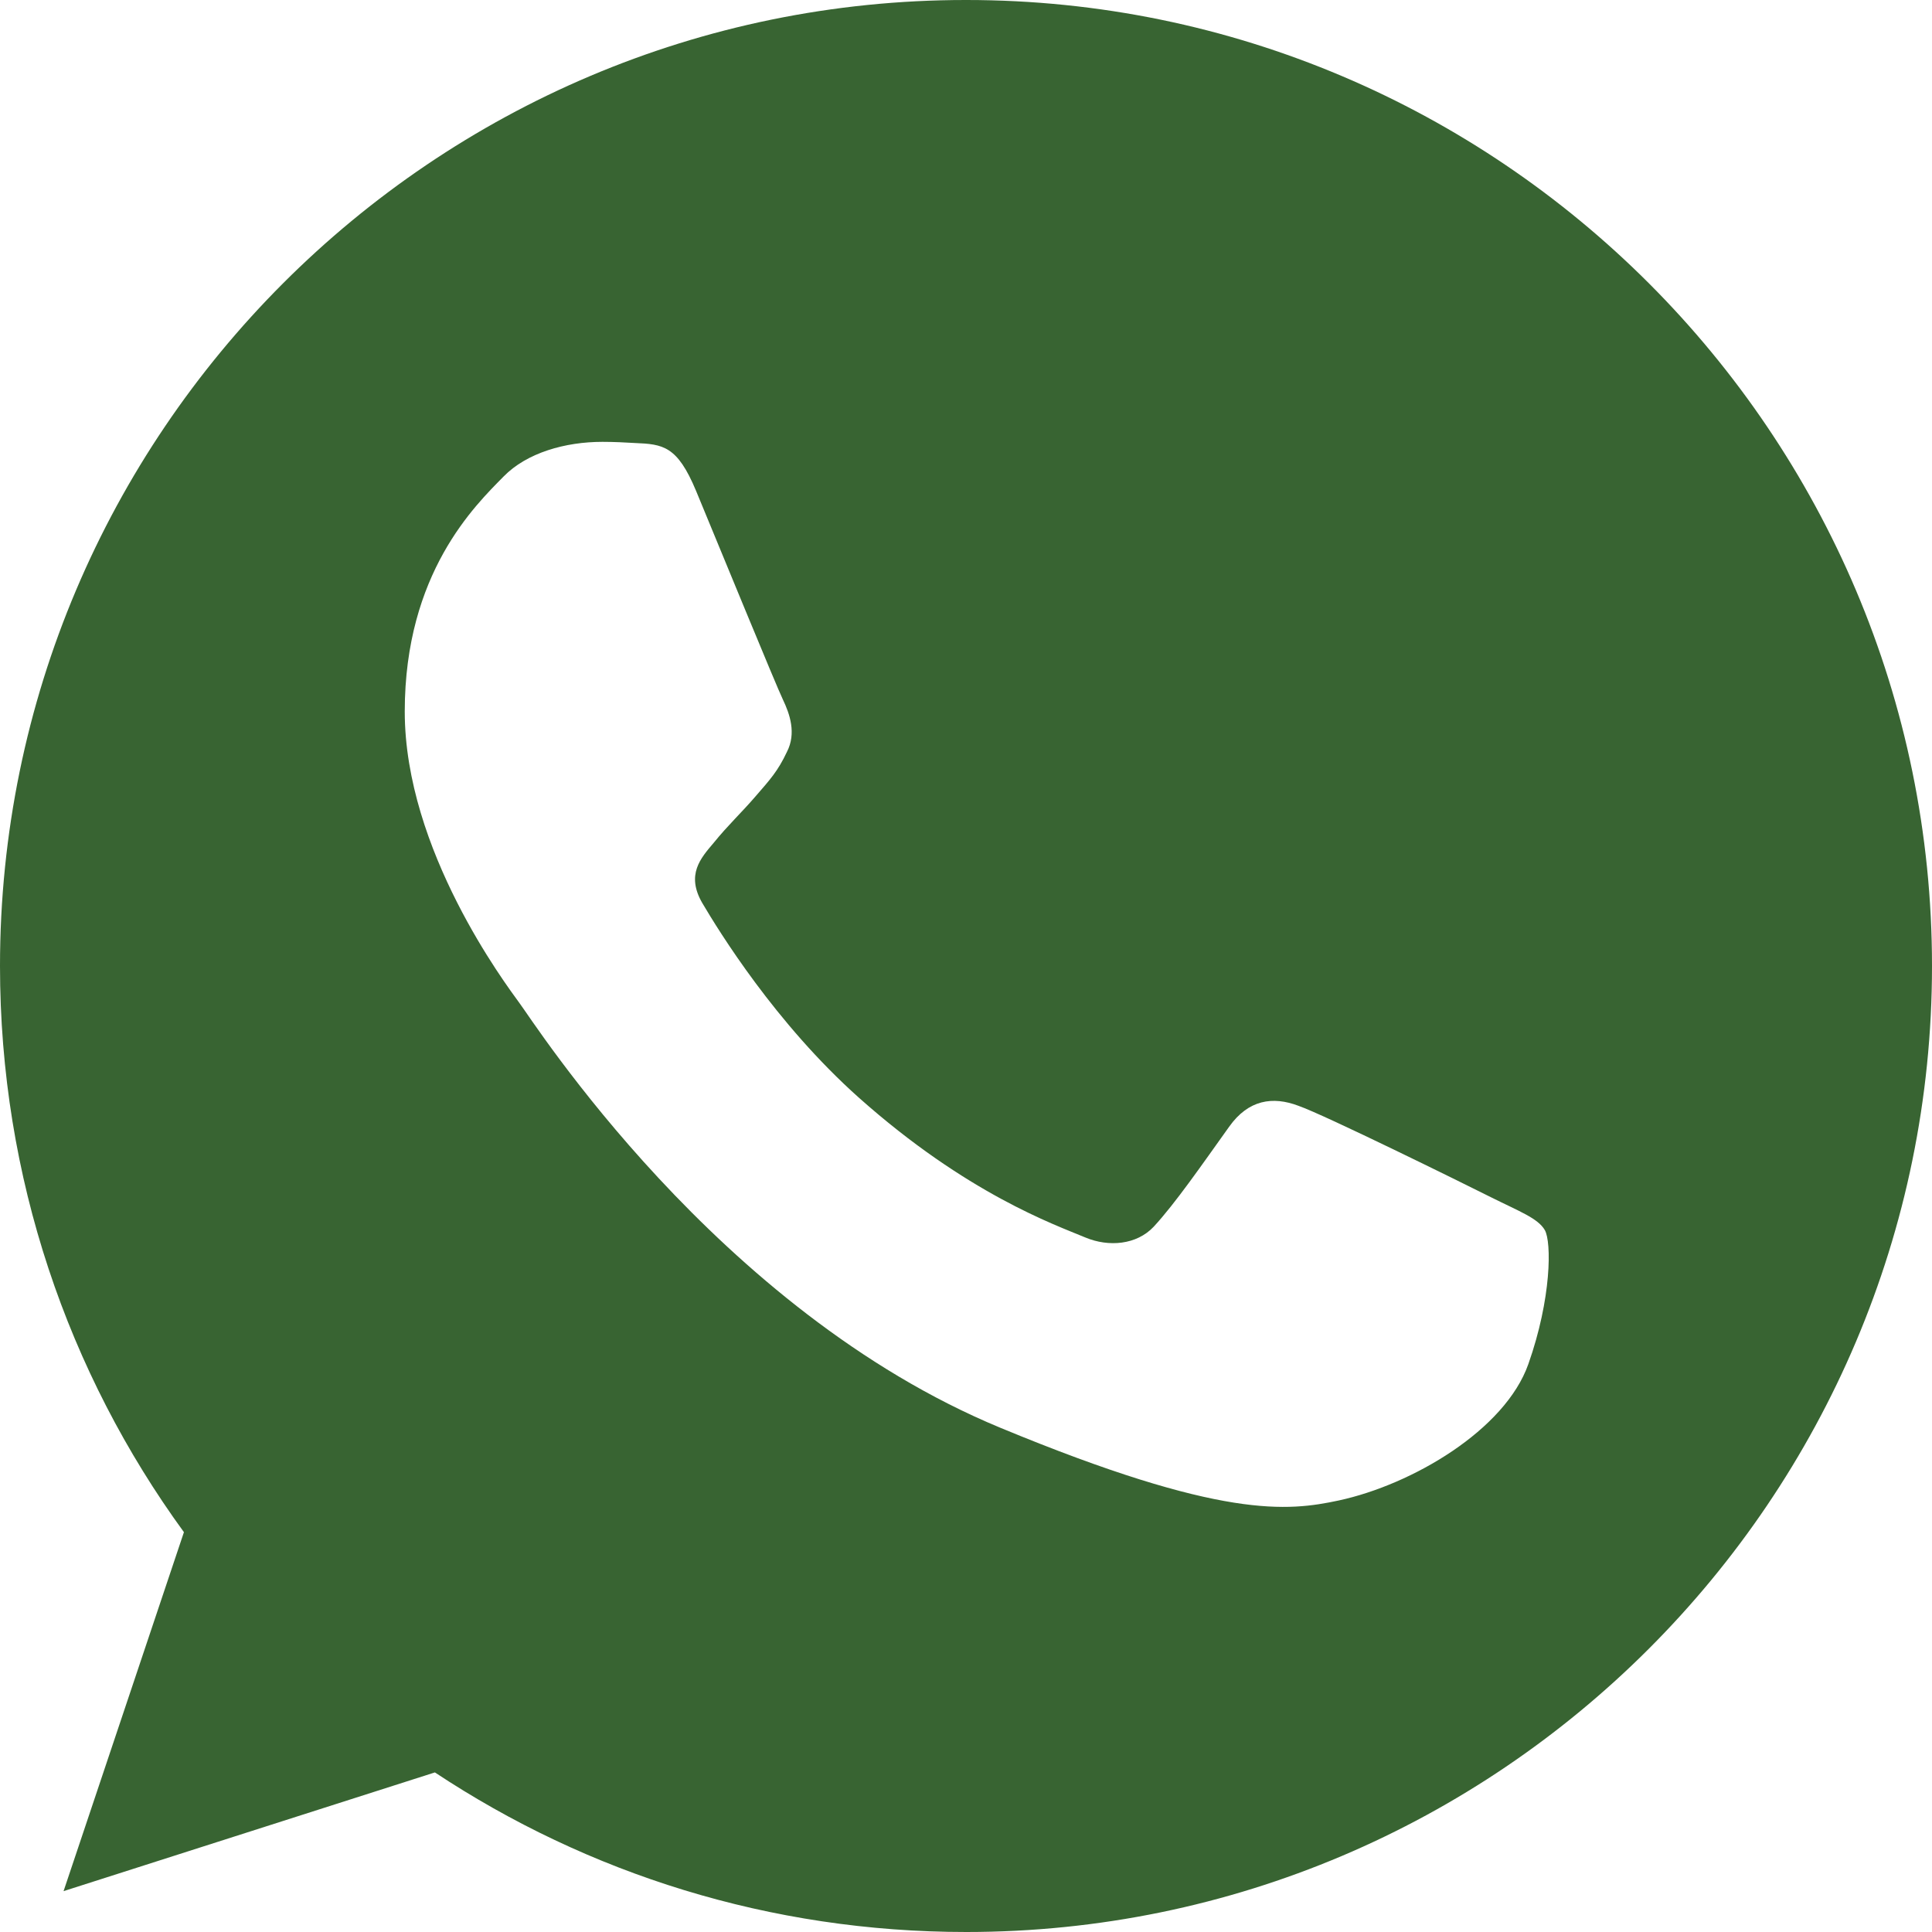 <svg width="20" height="20" viewBox="0 0 20 20" fill="none" xmlns="http://www.w3.org/2000/svg">
<path fill-rule="evenodd" clip-rule="evenodd" d="M7.205 5.08C7.011 4.615 6.864 4.598 6.571 4.586C6.471 4.58 6.359 4.574 6.236 4.574C5.853 4.574 5.454 4.686 5.213 4.933C4.919 5.232 4.19 5.932 4.19 7.366C4.19 8.801 5.236 10.188 5.377 10.383C5.524 10.576 7.417 13.563 10.355 14.78C12.653 15.732 13.335 15.644 13.858 15.533C14.622 15.368 15.58 14.803 15.821 14.122C16.062 13.44 16.062 12.857 15.992 12.734C15.921 12.611 15.727 12.54 15.433 12.393C15.14 12.246 13.711 11.541 13.441 11.447C13.177 11.347 12.924 11.382 12.724 11.664C12.442 12.058 12.166 12.458 11.943 12.699C11.766 12.887 11.478 12.911 11.237 12.811C10.914 12.676 10.009 12.358 8.892 11.364C8.028 10.594 7.44 9.636 7.27 9.348C7.1 9.054 7.253 8.884 7.388 8.725C7.535 8.543 7.676 8.413 7.822 8.243C7.97 8.072 8.052 7.984 8.146 7.784C8.246 7.59 8.175 7.39 8.105 7.243C8.034 7.096 7.446 5.661 7.205 5.08ZM9.997 0C4.484 0 0 4.485 0 10C0 12.187 0.705 14.215 1.904 15.861L0.658 19.577L4.502 18.348C6.083 19.395 7.969 20 10.003 20C15.516 20 20 15.514 20 10C20 4.486 15.516 0 10.003 0H9.997L9.997 0Z" fill="#386432"/>
</svg>

